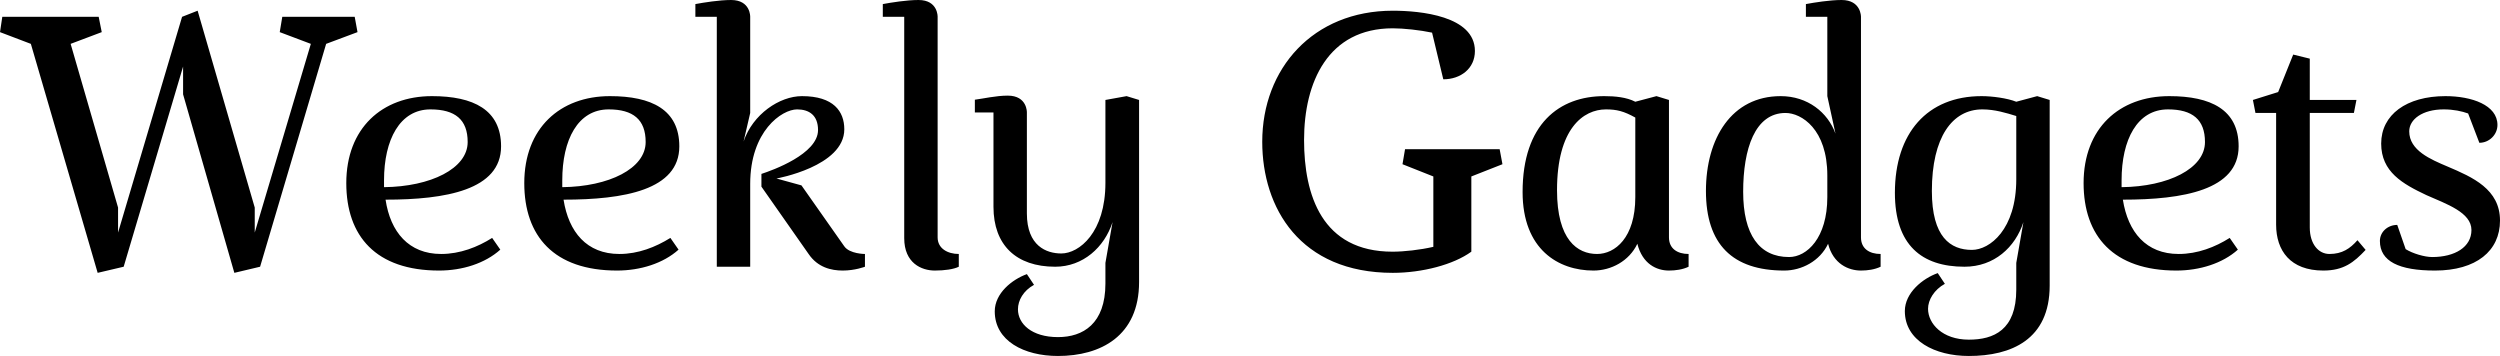 <svg data-v-423bf9ae="" xmlns="http://www.w3.org/2000/svg" viewBox="0 0 421.375 60" class="font"><!----><!----><!----><g data-v-423bf9ae="" id="d42524c1-f38e-47de-9c45-da7b8c1849d2" fill="black" transform="matrix(4.298,0,0,4.298,-0.258,-0.172)"><path d="M7.24 3.74L9.25 10.74L10.26 10.50L12.85 1.76L14.08 1.30L13.97 0.70L11.13 0.70L11.03 1.30L12.25 1.76L10.05 9.16L10.05 8.18L7.81 0.46L7.20 0.70L4.69 9.16L4.69 8.18L2.83 1.76L4.05 1.30L3.93 0.70L0.15 0.70L0.06 1.30L1.27 1.76L3.89 10.74L4.91 10.50L7.24 2.65ZM19.71 5.78C19.71 4.34 18.62 3.81 17.00 3.81C15.04 3.81 13.64 5.07 13.64 7.22C13.64 9.30 14.80 10.65 17.28 10.65C18.19 10.65 19.08 10.37 19.68 9.83L19.36 9.37C18.79 9.73 18.10 10.00 17.36 10.00C16.09 10.00 15.37 9.14 15.18 7.87C17.54 7.87 19.71 7.49 19.71 5.78ZM15.12 7.11C15.12 5.52 15.74 4.33 16.94 4.33C17.91 4.33 18.40 4.73 18.40 5.61C18.40 6.65 16.95 7.36 15.12 7.38ZM26.70 5.78C26.70 4.34 25.61 3.81 23.98 3.81C22.02 3.81 20.62 5.07 20.62 7.22C20.62 9.30 21.78 10.65 24.26 10.65C25.17 10.65 26.07 10.37 26.67 9.83L26.35 9.37C25.77 9.73 25.09 10.00 24.35 10.00C23.07 10.00 22.36 9.14 22.16 7.87C24.53 7.87 26.70 7.49 26.70 5.78ZM22.11 7.11C22.11 5.52 22.72 4.33 23.93 4.33C24.89 4.33 25.38 4.73 25.38 5.61C25.38 6.65 23.94 7.36 22.11 7.38ZM31.49 7.31L30.51 7.04C30.51 7.04 33.17 6.57 33.17 5.11C33.17 4.41 32.75 3.81 31.51 3.81C30.63 3.81 29.58 4.52 29.22 5.59L29.48 4.47L29.48 0.70C29.48 0.70 29.50 0.04 28.73 0.04C28.27 0.04 27.65 0.14 27.33 0.20L27.33 0.70L28.17 0.70L28.17 10.50L29.48 10.50L29.48 7.25C29.48 5.18 30.72 4.33 31.32 4.33C31.79 4.33 32.14 4.56 32.14 5.14C32.14 6.08 30.35 6.72 29.92 6.86L29.92 7.36L31.77 10.00C32.13 10.53 32.66 10.65 33.11 10.65C33.59 10.65 33.98 10.50 33.98 10.50L33.98 10.00C33.98 10.00 33.38 10.00 33.17 9.70ZM35.52 0.70L35.52 9.38C35.52 10.36 36.20 10.65 36.72 10.65C37.10 10.65 37.46 10.60 37.66 10.50L37.66 10.00C37.23 10.00 36.83 9.79 36.83 9.35L36.83 0.70C36.83 0.70 36.85 0.04 36.08 0.04C35.62 0.04 35.00 0.14 34.68 0.20L34.68 0.70ZM39.02 8.15C39.02 9.65 39.91 10.50 41.44 10.50C42.53 10.50 43.37 9.74 43.69 8.75L43.41 10.35L43.41 11.16C43.41 12.74 42.53 13.26 41.55 13.26C40.52 13.26 39.98 12.74 39.98 12.17C39.98 11.82 40.19 11.44 40.61 11.21L40.33 10.79C39.75 11.00 39.07 11.54 39.07 12.25C39.07 13.41 40.22 14 41.55 14C43.22 14 44.73 13.22 44.73 11.10L44.73 3.96L44.24 3.81L43.41 3.96L43.41 7.21C43.41 9.16 42.38 9.98 41.68 9.98C41.10 9.98 40.33 9.69 40.33 8.41L40.33 4.45C40.33 4.45 40.35 3.79 39.58 3.79C39.12 3.79 38.61 3.91 38.29 3.95L38.29 4.45L39.02 4.45ZM54.68 0.46C51.55 0.46 49.56 2.73 49.56 5.60C49.56 8.19 51.04 10.74 54.68 10.74C55.83 10.74 57.06 10.42 57.76 9.91L57.76 6.96L58.98 6.48L58.87 5.89L55.16 5.89L55.06 6.48L56.27 6.96L56.27 9.72C55.75 9.84 55.12 9.91 54.67 9.91C51.90 9.91 51.20 7.69 51.20 5.53C51.20 3.26 52.14 1.15 54.68 1.15C55.10 1.15 55.75 1.22 56.22 1.32L56.66 3.15C57.34 3.15 57.90 2.73 57.90 2.04C57.90 0.66 55.75 0.46 54.68 0.46ZM62.55 10.65C63.24 10.65 63.95 10.28 64.27 9.60C64.47 10.39 65.02 10.65 65.51 10.65C65.77 10.65 66.05 10.61 66.28 10.50L66.28 10.00C65.84 10.00 65.51 9.79 65.51 9.35L65.51 3.96L65.02 3.81L64.19 4.03C63.84 3.85 63.39 3.81 62.97 3.81C61.21 3.81 59.77 4.90 59.77 7.57C59.77 9.83 61.18 10.65 62.55 10.65ZM64.19 7.77C64.19 9.37 63.39 10.00 62.69 10.00C61.92 10.00 61.12 9.45 61.12 7.50C61.12 5.08 62.15 4.33 63.04 4.33C63.46 4.33 63.74 4.40 64.19 4.65ZM73.04 0.70C73.04 0.70 73.05 0.04 72.28 0.04C71.82 0.04 71.20 0.14 70.88 0.20L70.88 0.70L71.72 0.70L71.72 3.81L72.04 5.28C71.74 4.45 70.95 3.81 69.89 3.81C67.97 3.81 66.96 5.46 66.96 7.53C66.96 9.62 68.00 10.65 70.03 10.65C70.71 10.65 71.43 10.28 71.75 9.60C71.95 10.39 72.55 10.65 73.04 10.65C73.30 10.65 73.58 10.61 73.81 10.50L73.81 10.00C73.37 10.00 73.04 9.79 73.04 9.35ZM70.22 10.12C69.05 10.12 68.42 9.24 68.42 7.56C68.42 5.88 68.88 4.47 70.08 4.47C70.71 4.47 71.72 5.11 71.72 6.92L71.72 7.77C71.72 9.37 70.92 10.12 70.22 10.12ZM75.82 7.53C75.82 5.42 76.62 4.33 77.80 4.33C78.29 4.33 78.74 4.47 79.13 4.59L79.13 7.07C79.13 9.04 78.09 9.84 77.39 9.84C76.55 9.84 75.82 9.34 75.82 7.53ZM80.44 3.96L79.95 3.81L79.13 4.03C78.78 3.89 78.19 3.81 77.77 3.81C75.64 3.81 74.37 5.26 74.37 7.60C74.37 9.65 75.42 10.50 77.10 10.50C78.26 10.50 79.09 9.74 79.41 8.75L79.13 10.35L79.13 11.40C79.13 12.98 78.25 13.36 77.27 13.36C76.23 13.36 75.67 12.73 75.67 12.15C75.67 11.80 75.91 11.40 76.33 11.17L76.05 10.75C75.46 10.96 74.76 11.52 74.76 12.24C74.76 13.40 75.94 14 77.27 14C78.93 14 80.44 13.36 80.44 11.24ZM87.85 5.78C87.85 4.34 86.76 3.81 85.13 3.81C83.17 3.81 81.77 5.07 81.77 7.22C81.77 9.30 82.94 10.65 85.41 10.65C86.32 10.65 87.22 10.37 87.82 9.83L87.50 9.37C86.93 9.73 86.24 10.00 85.50 10.00C84.22 10.00 83.51 9.14 83.31 7.87C85.68 7.87 87.85 7.49 87.85 5.78ZM83.26 7.11C83.26 5.52 83.87 4.33 85.08 4.33C86.04 4.33 86.53 4.73 86.53 5.61C86.53 6.65 85.09 7.36 83.26 7.38ZM90.64 2.34L89.99 2.18L89.40 3.65L88.41 3.96L88.51 4.47L89.32 4.47L89.32 8.85C89.32 9.87 89.88 10.65 91.17 10.65C91.97 10.65 92.37 10.33 92.83 9.84L92.51 9.46C92.22 9.79 91.91 10.00 91.41 10.00C90.99 10.00 90.64 9.62 90.64 8.96L90.64 4.47L92.37 4.47L92.47 3.96L90.64 3.96ZM95.89 4.33C96.28 4.33 96.60 4.40 96.85 4.49L97.29 5.64C97.68 5.64 98.00 5.32 98.00 4.94C98.00 4.16 96.99 3.81 95.96 3.81C94.43 3.81 93.44 4.54 93.44 5.67C93.44 6.78 94.28 7.25 95.21 7.69C96.00 8.04 96.98 8.37 96.98 9.06C96.98 9.73 96.33 10.12 95.44 10.12C95.14 10.12 94.67 9.98 94.40 9.81L94.07 8.86C93.70 8.86 93.39 9.13 93.39 9.49C93.39 10.29 94.14 10.65 95.55 10.65C97.17 10.65 98.10 9.88 98.10 8.69C98.10 7.46 97.03 6.99 96.04 6.57C95.38 6.29 94.54 5.94 94.54 5.19C94.54 4.72 95.06 4.33 95.89 4.33Z"></path></g><!----><!----></svg>